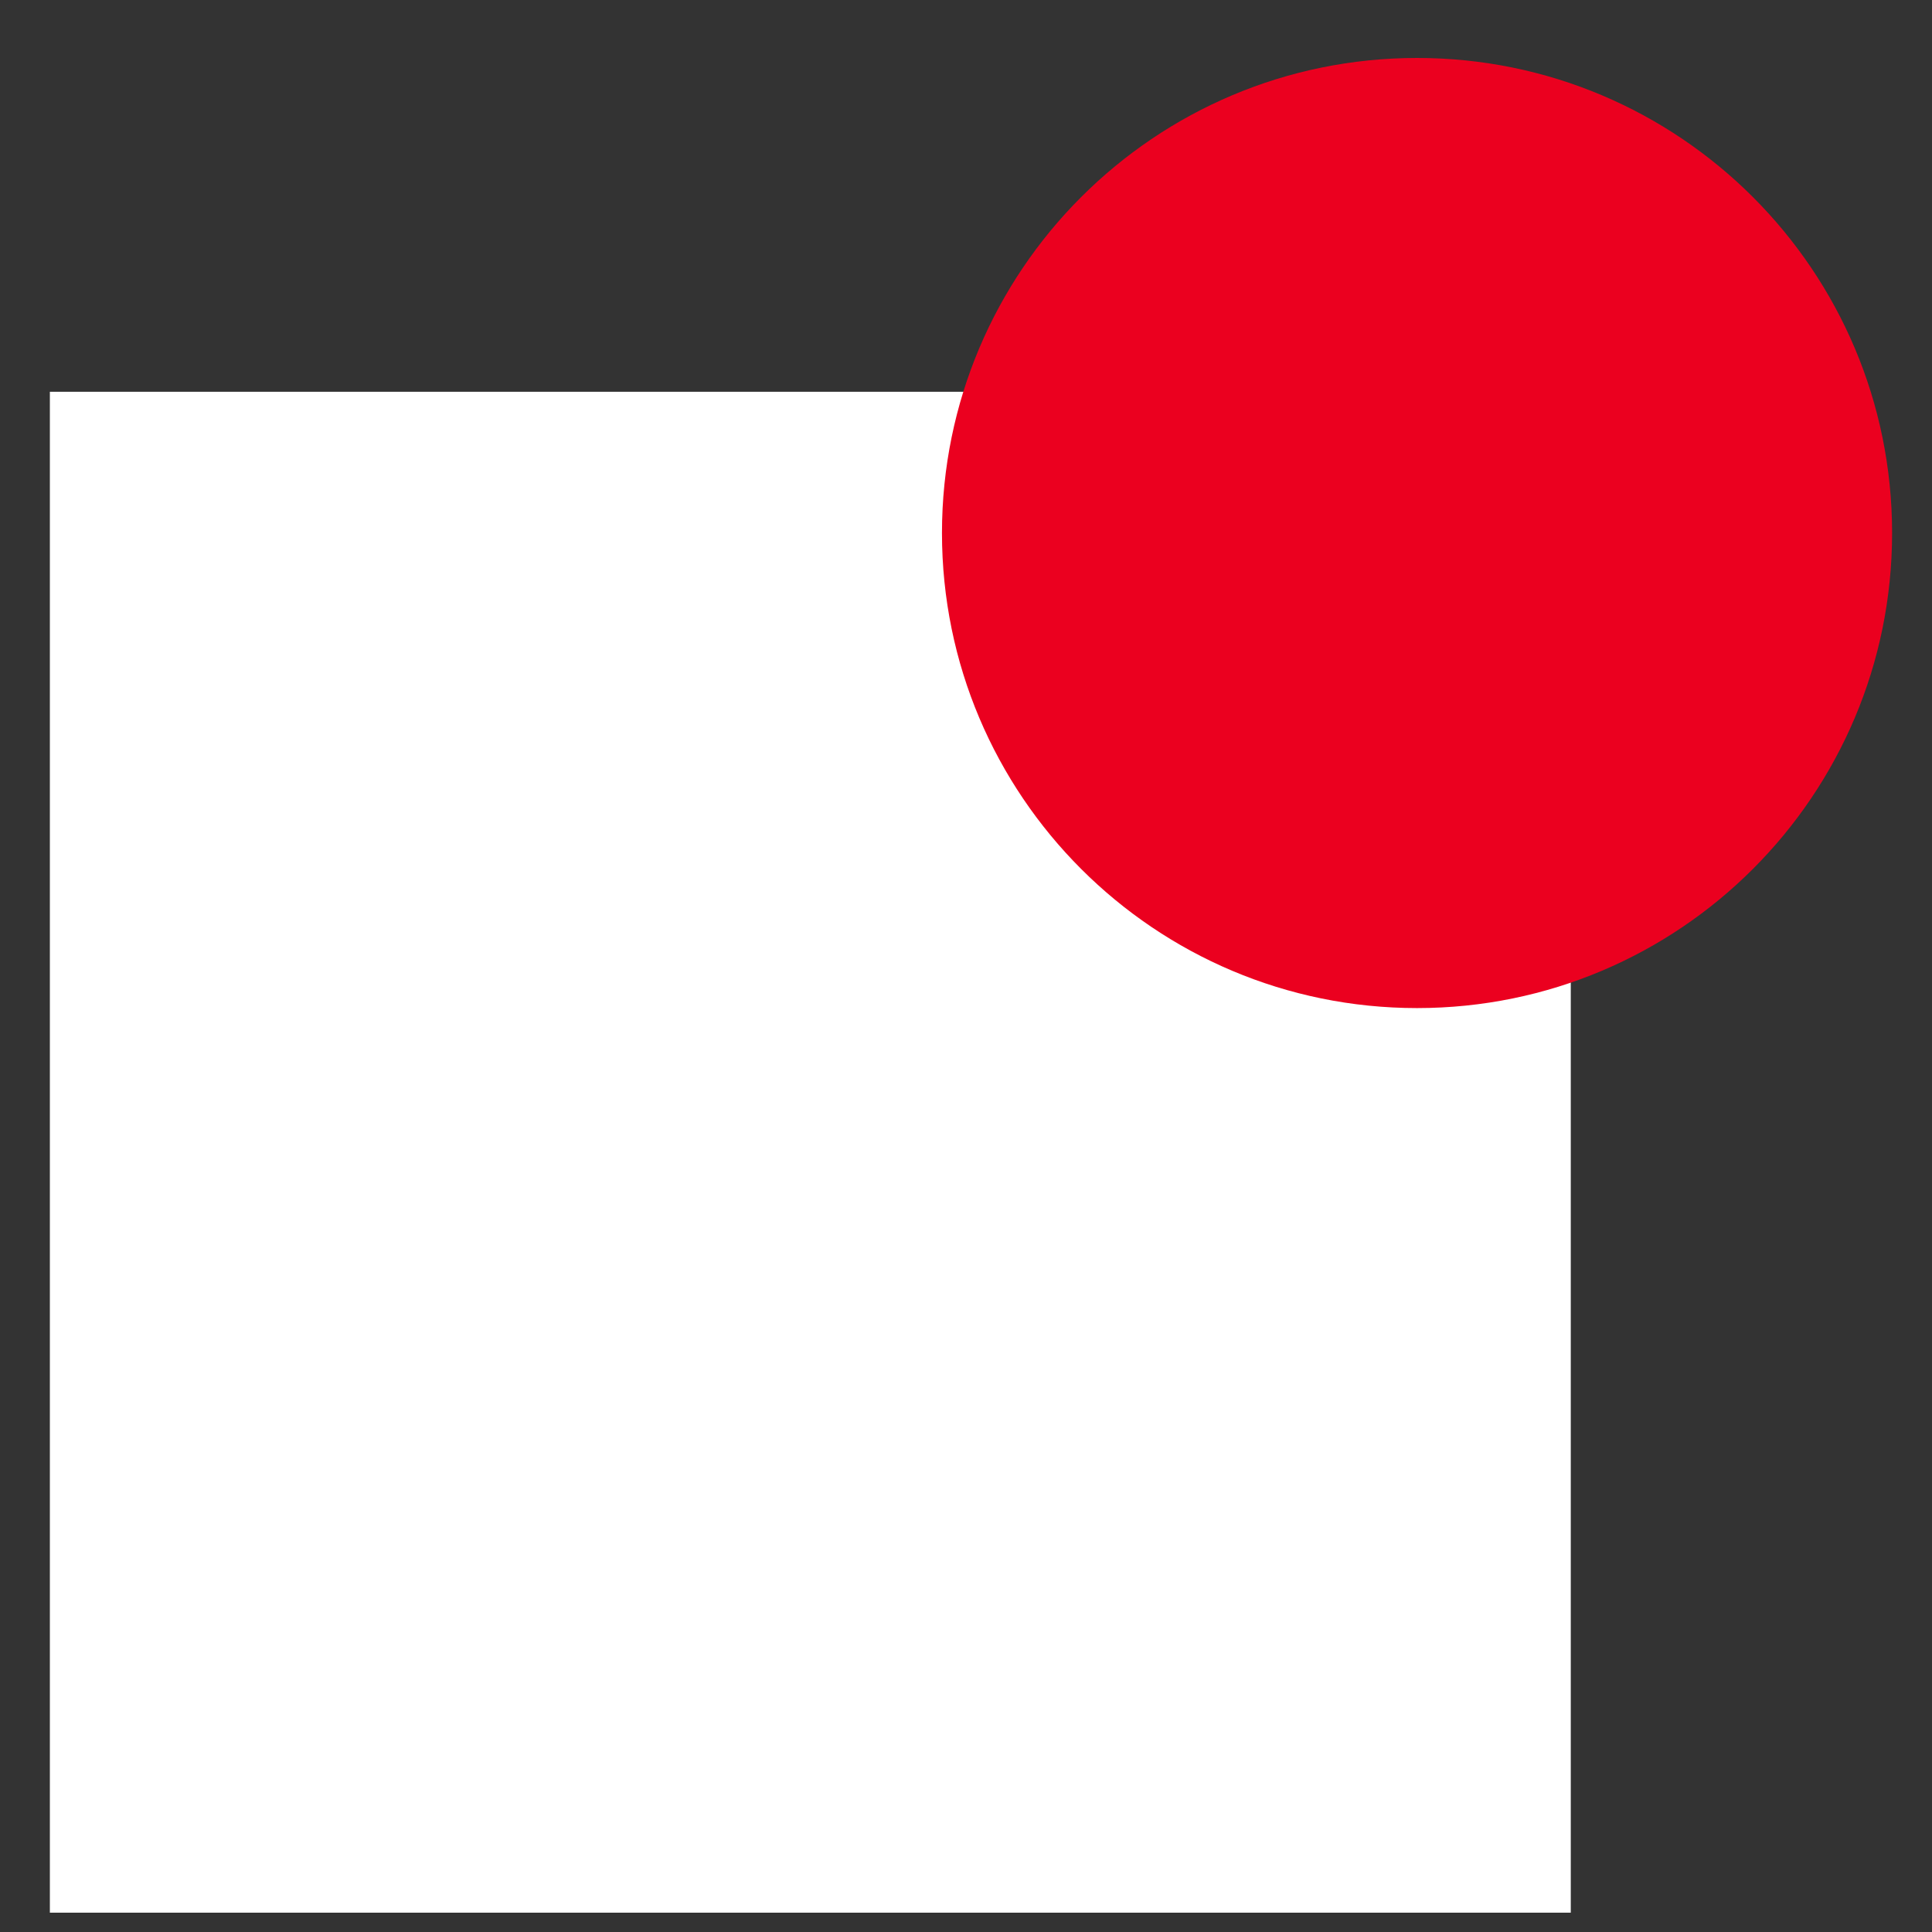 <svg width="32" height="32" viewBox="0 0 32 32" fill="none" xmlns="http://www.w3.org/2000/svg">
<rect x="0" y="0" width="32" height="32" fill="#333333" stroke="none"/>
<path d="M26.017 6.489H0.826V31.68H26.017V6.489Z" fill="white"/>
<path d="M23.471 16.697C27.816 16.697 31.339 13.174 31.339 8.828C31.339 4.483 27.816 0.96 23.471 0.96C19.125 0.96 15.602 4.483 15.602 8.828C15.602 13.174 19.125 16.697 23.471 16.697Z" fill="#EB001F"/>
</svg>

